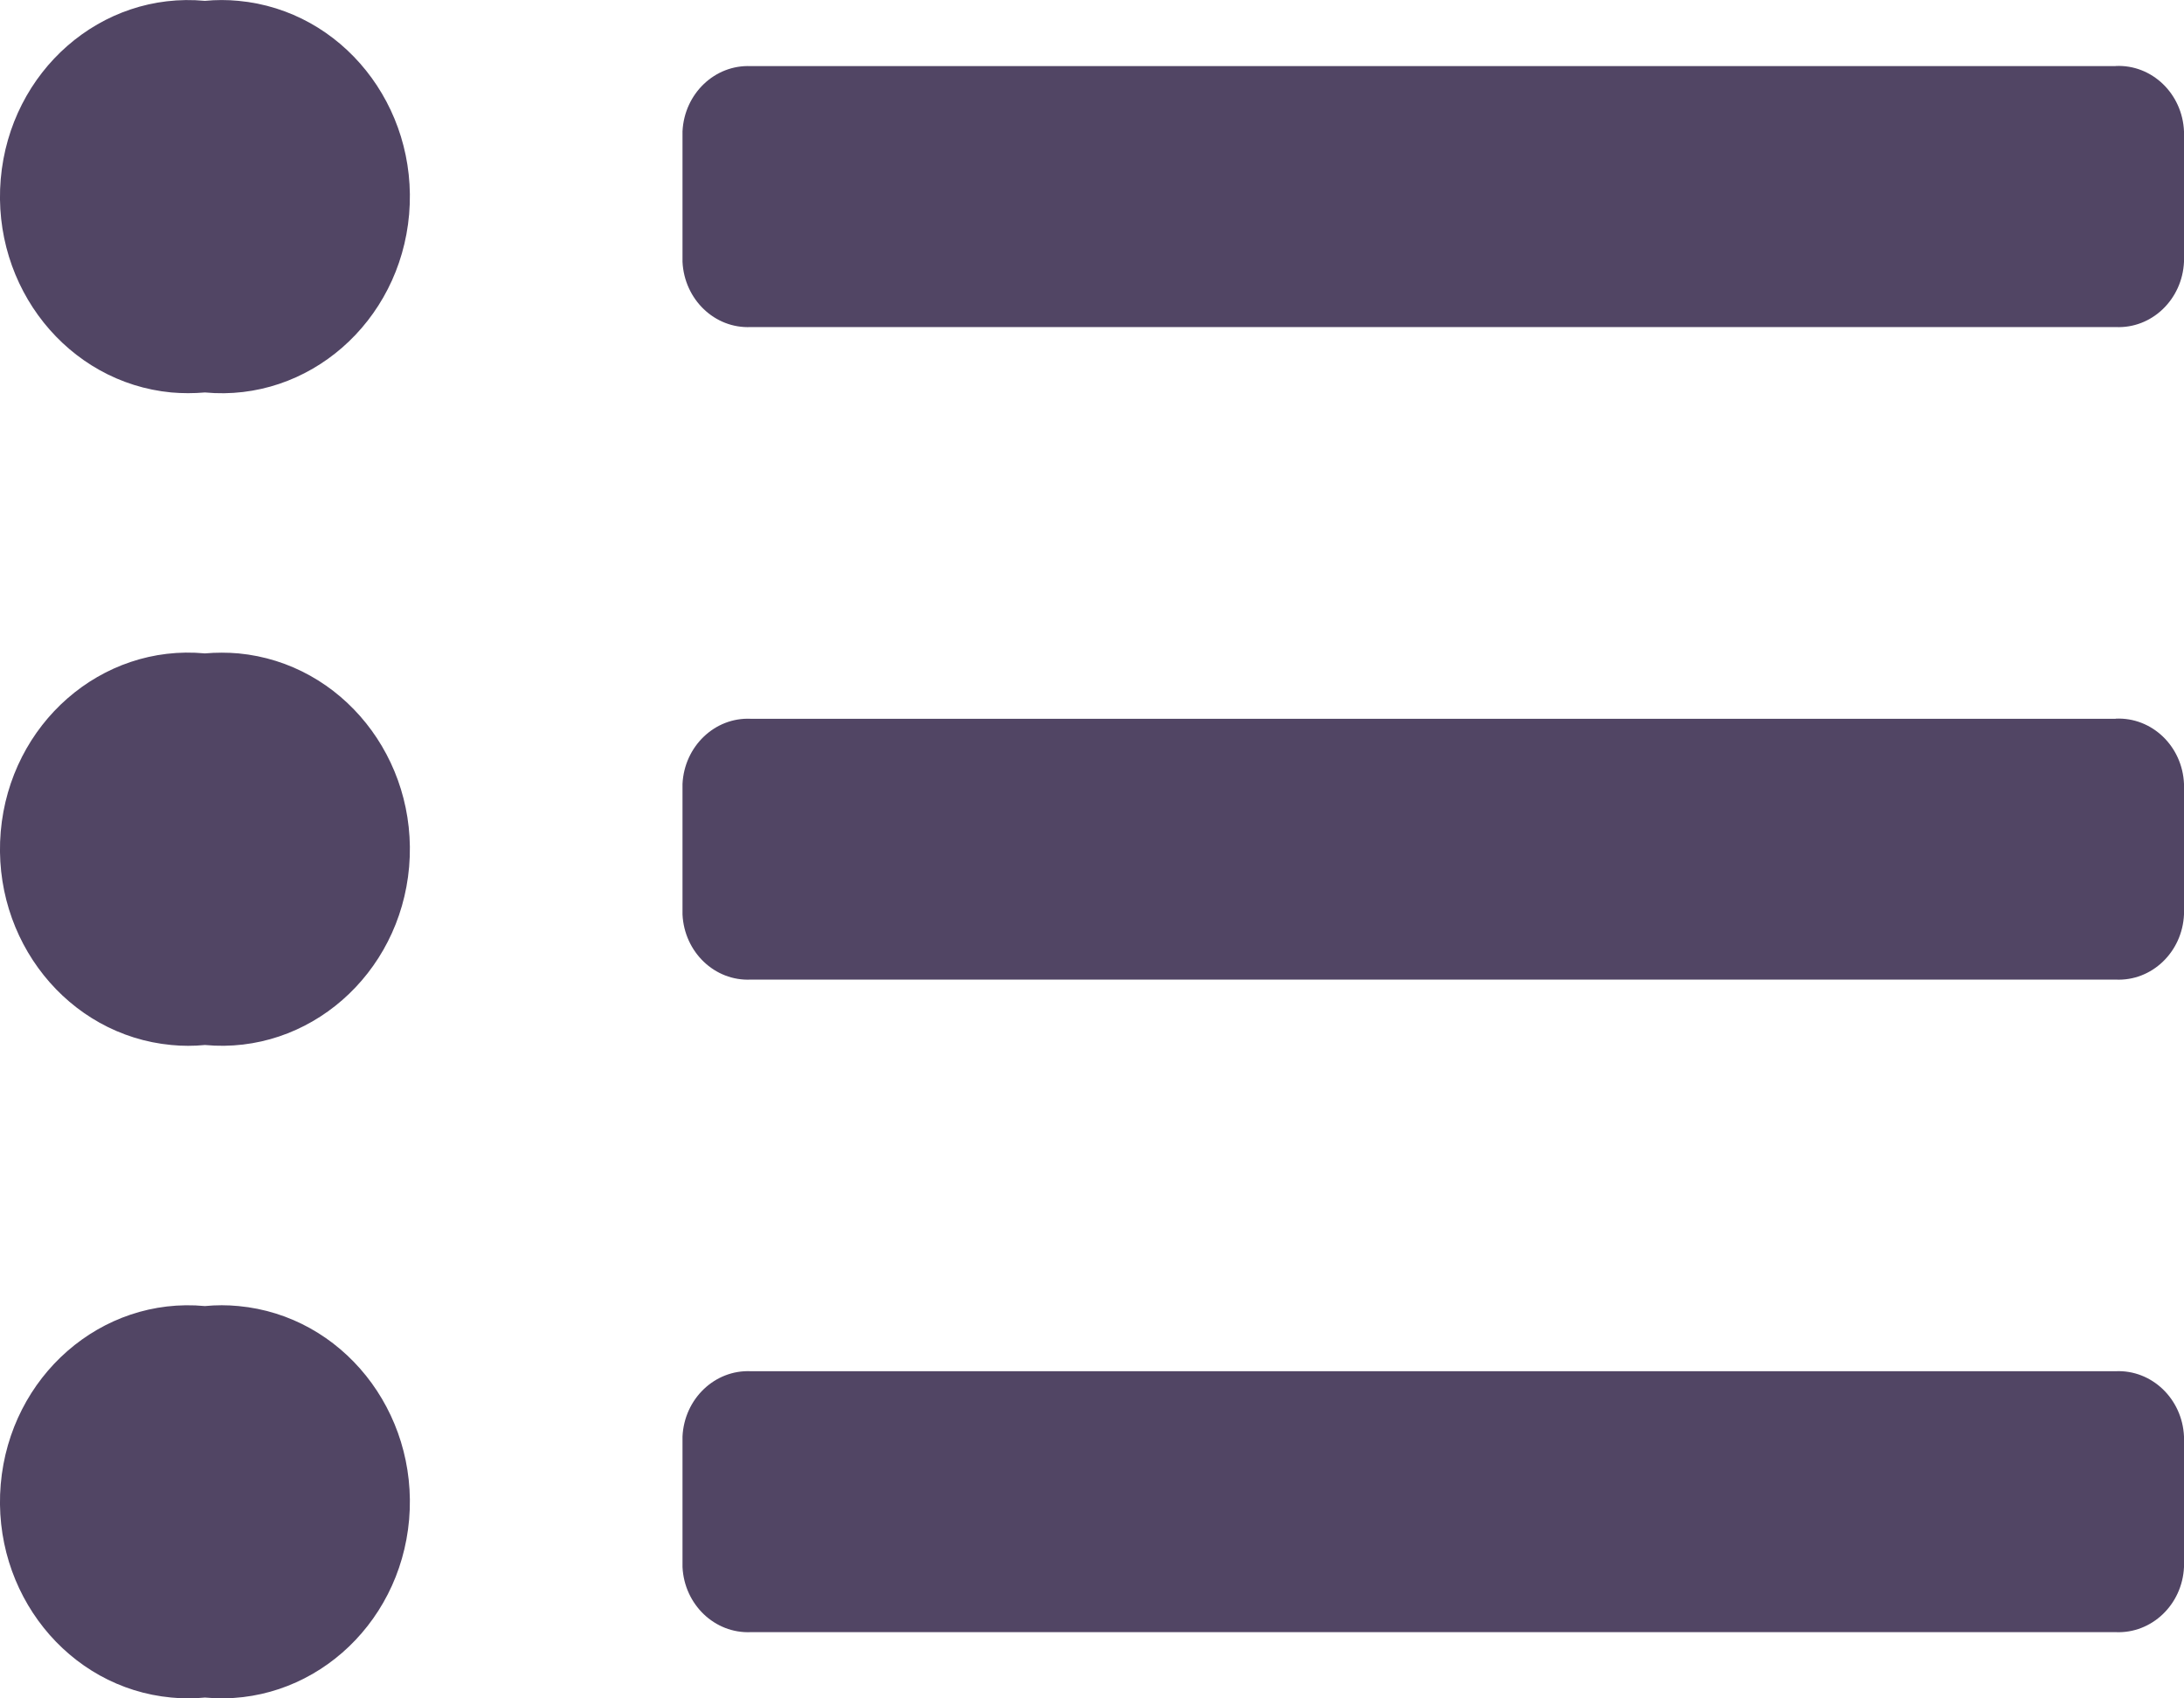 <?xml version="1.0" encoding="UTF-8" standalone="no"?><!DOCTYPE svg PUBLIC "-//W3C//DTD SVG 1.1//EN" "http://www.w3.org/Graphics/SVG/1.1/DTD/svg11.dtd"><svg width="100%" height="100%" viewBox="0 0 18 14" version="1.1" xmlns="http://www.w3.org/2000/svg" xmlns:xlink="http://www.w3.org/1999/xlink" xml:space="preserve" xmlns:serif="http://www.serif.com/" style="fill-rule:evenodd;clip-rule:evenodd;stroke-linejoin:round;stroke-miterlimit:2;"><g id="icon_purple_categories"><path d="M17.437,5.925l-11.249,-0c-0.297,-0.014 -0.548,0.227 -0.563,0.537l0,1.076c0.015,0.311 0.266,0.551 0.563,0.537l11.249,-0c0.297,0.014 0.549,-0.226 0.563,-0.537l0,-1.076c-0.013,-0.311 -0.265,-0.552 -0.563,-0.538l0,0.001Zm0,-5.38l-11.249,-0c-0.297,-0.013 -0.548,0.227 -0.563,0.538l0,1.075c0.015,0.311 0.266,0.552 0.563,0.538l11.249,-0c0.297,0.014 0.549,-0.227 0.563,-0.538l0,-1.075c-0.013,-0.311 -0.265,-0.553 -0.563,-0.539l0,0.001Zm0,10.758l-11.249,-0c-0.297,-0.013 -0.548,0.227 -0.563,0.538l0,1.076c0.015,0.31 0.266,0.55 0.563,0.537l11.249,-0c0.297,0.013 0.549,-0.227 0.563,-0.537l0,-1.076c-0.014,-0.311 -0.266,-0.551 -0.563,-0.538m-15.748,-0.537c-0.853,-0.08 -1.606,0.577 -1.683,1.469c-0.076,0.891 0.553,1.679 1.406,1.758c0.092,0.009 0.185,0.009 0.277,-0c0.852,0.08 1.606,-0.577 1.683,-1.468c0.076,-0.892 -0.553,-1.679 -1.406,-1.759c-0.092,-0.009 -0.185,-0.009 -0.277,-0m0,-5.38c-0.853,-0.08 -1.606,0.578 -1.683,1.469c-0.076,0.892 0.553,1.679 1.406,1.759c0.092,0.009 0.185,0.009 0.277,-0c0.852,0.08 1.606,-0.578 1.683,-1.469c0.076,-0.891 -0.553,-1.678 -1.406,-1.759c-0.092,-0.008 -0.185,-0.008 -0.277,-0m0,-5.379c-0.853,-0.08 -1.606,0.577 -1.683,1.469c-0.076,0.891 0.553,1.678 1.406,1.759c0.092,0.008 0.185,0.008 0.277,-0c0.852,0.08 1.606,-0.578 1.683,-1.469c0.076,-0.892 -0.553,-1.679 -1.406,-1.759c-0.092,-0.009 -0.185,-0.009 -0.277,-0" style="fill:#514564;fill-rule:nonzero;"/></g></svg>